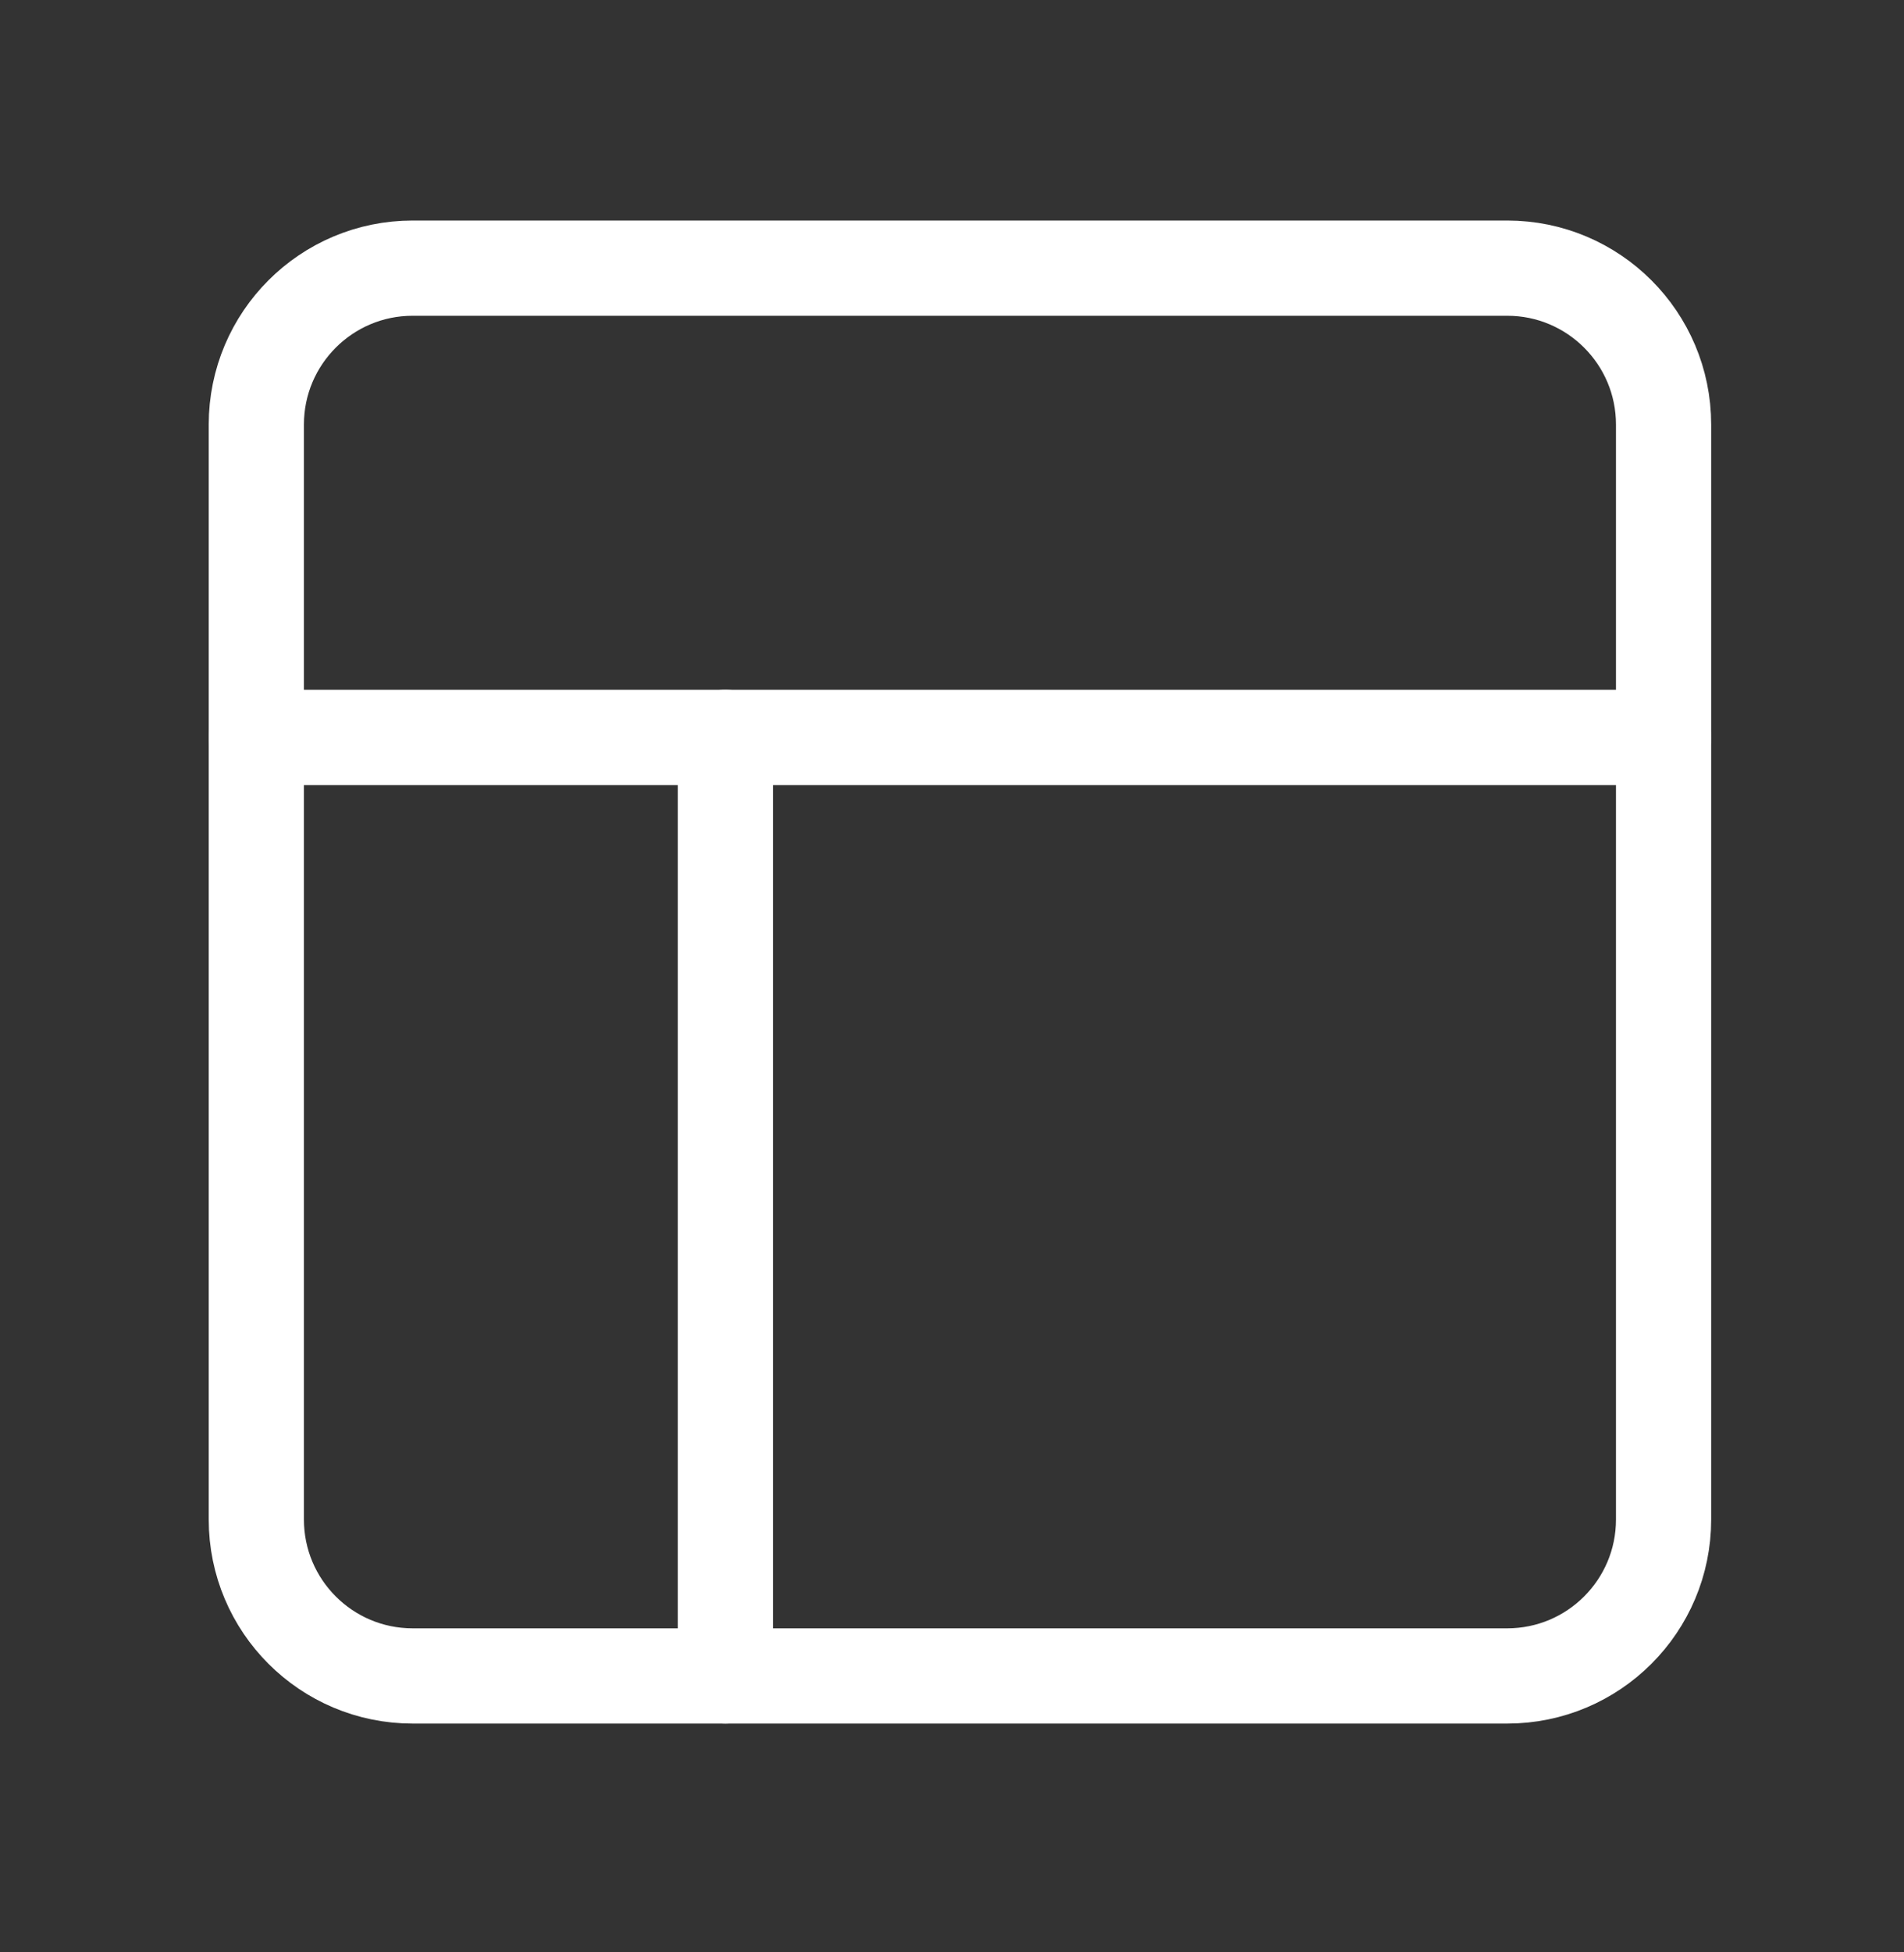 <svg width="40" height="41" viewBox="0 0 40 41" fill="none" xmlns="http://www.w3.org/2000/svg">
<rect x="0" y="0" width="40" height="41" fill="#333333" stroke="none"/>
<path d="M31.664 5.631H8.67C6.855 5.631 5.385 7.102 5.385 8.916V31.91C5.385 33.724 6.855 35.195 8.67 35.195H31.664C33.478 35.195 34.949 33.724 34.949 31.91V8.916C34.949 7.102 33.478 5.631 31.664 5.631Z" stroke="white" stroke-width="2" stroke-linecap="round" stroke-linejoin="round"/>
<path d="M5.385 15.486H34.949" stroke="white" stroke-width="2" stroke-linecap="round" stroke-linejoin="round"/>
<path d="M15.239 35.195V15.486" stroke="white" stroke-width="2" stroke-linecap="round" stroke-linejoin="round"/>
</svg>
